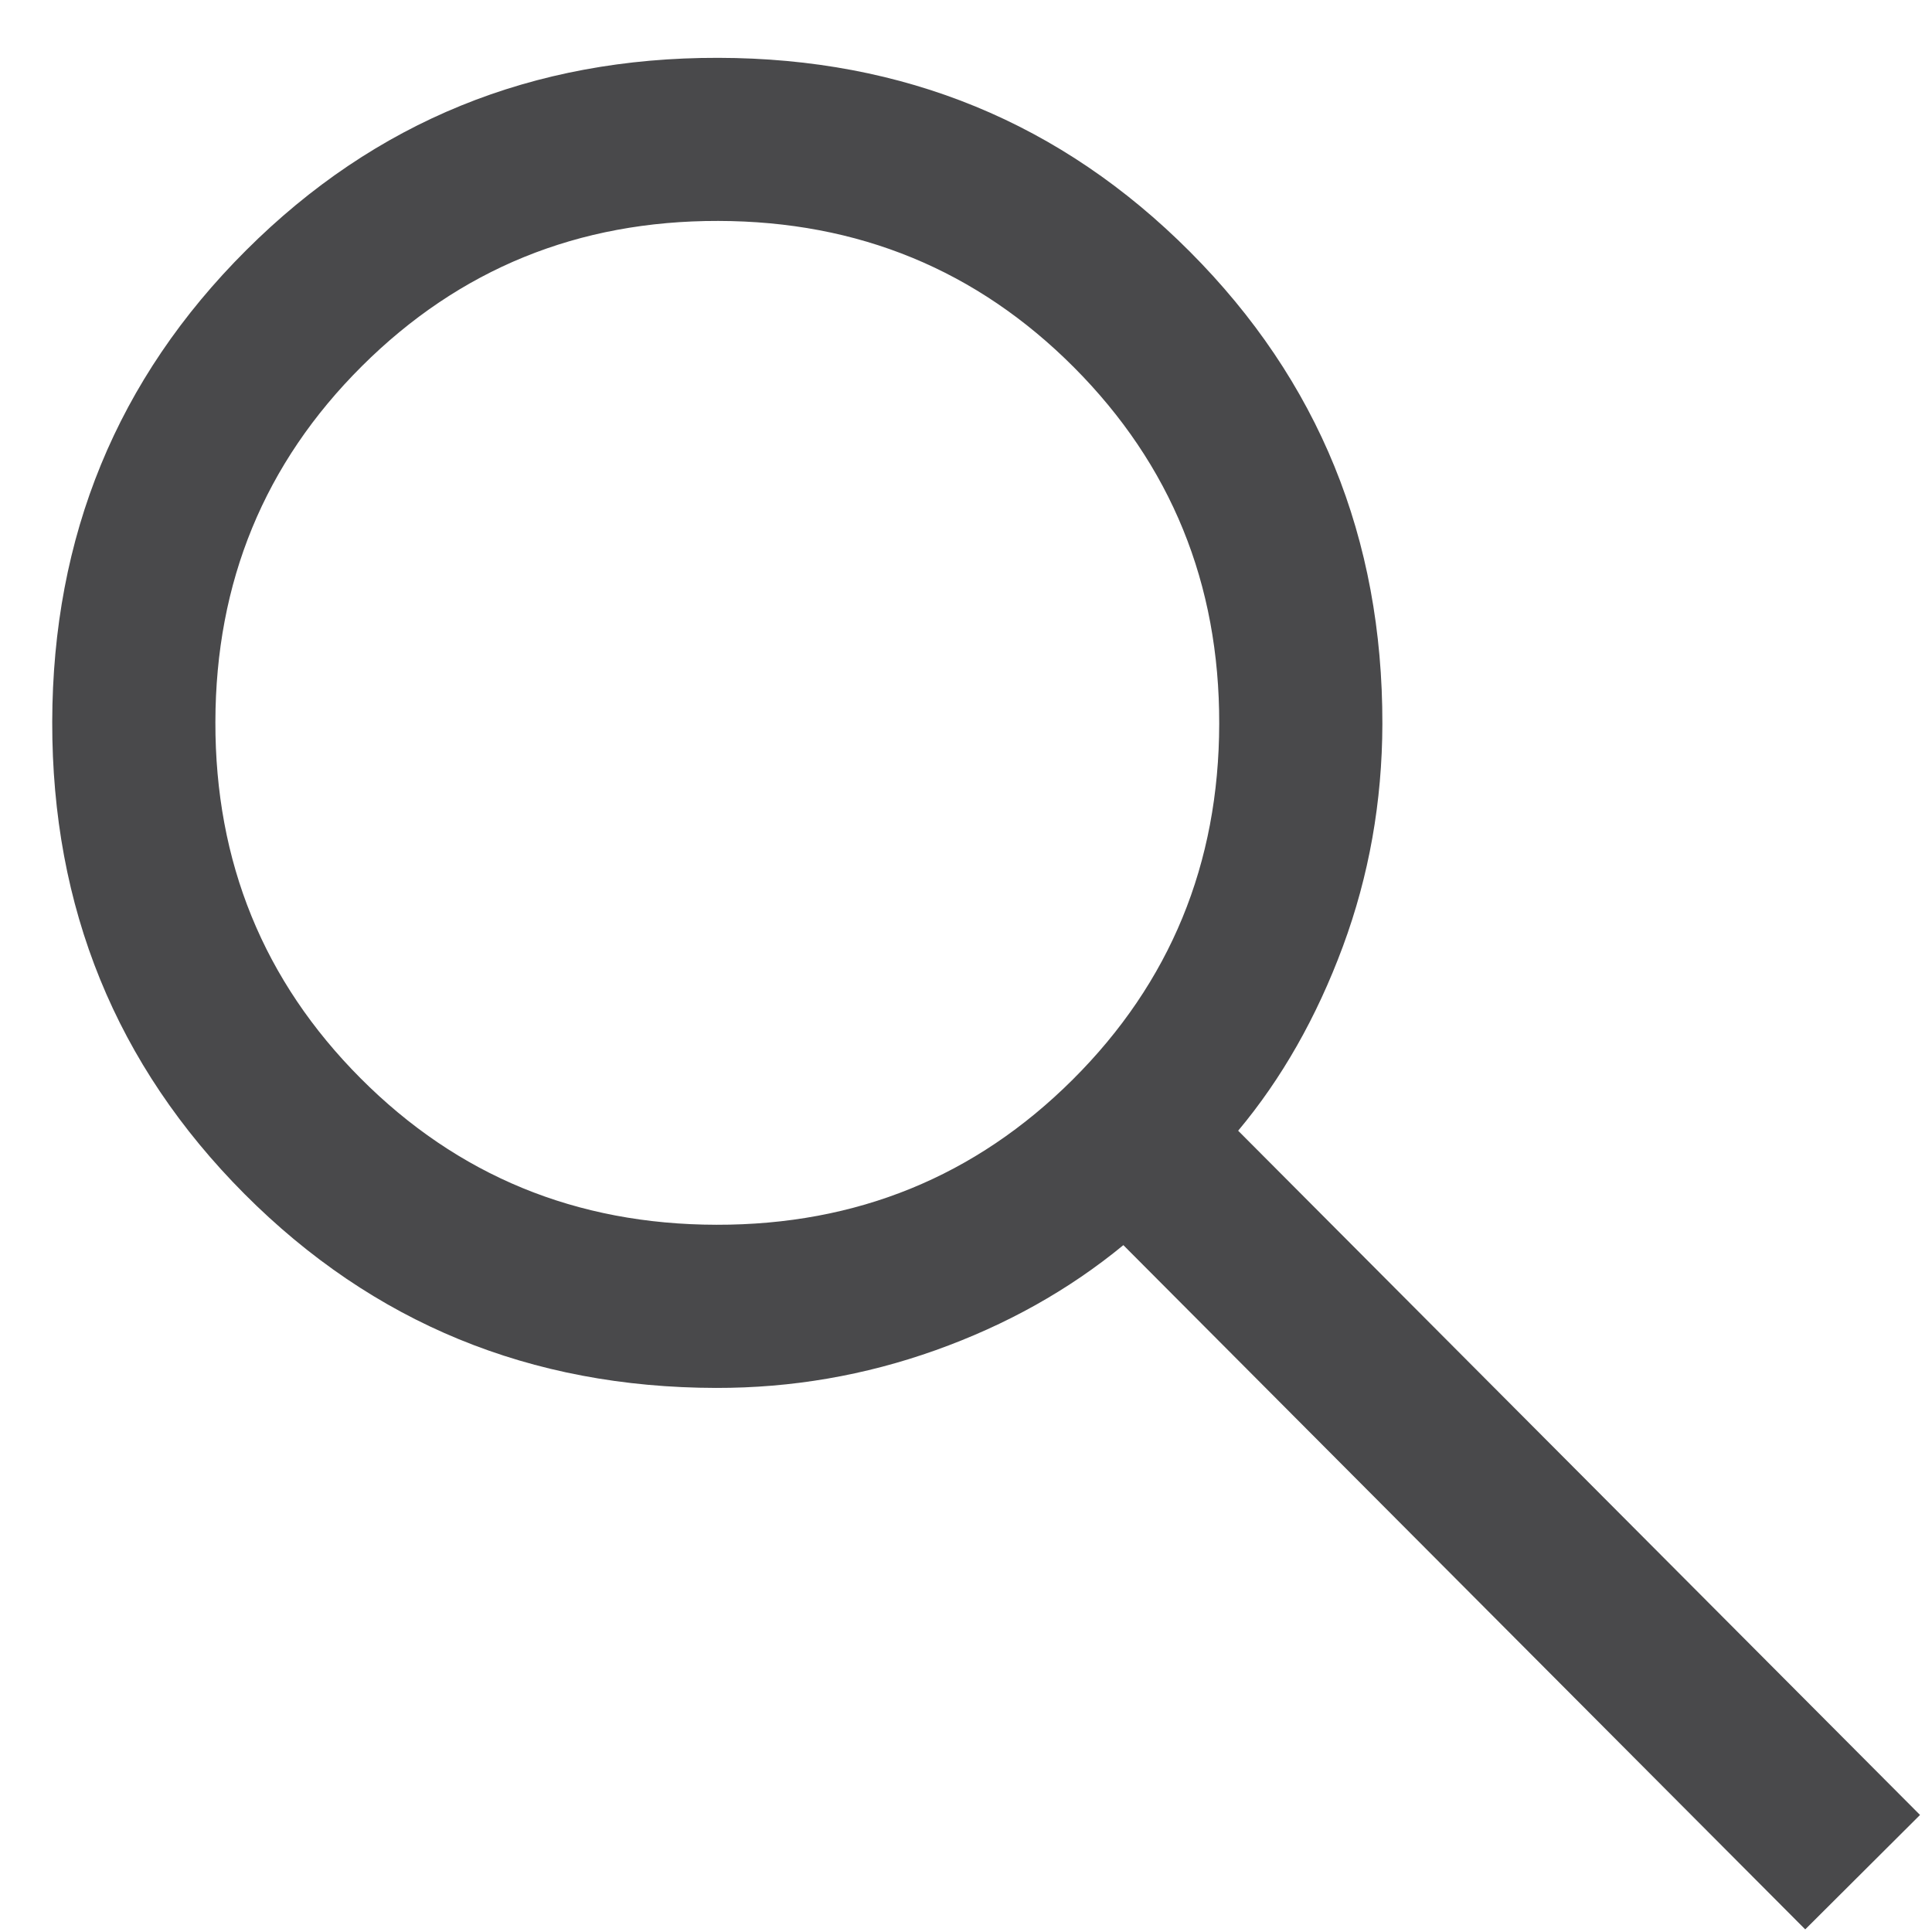 <svg width="31" height="31" viewBox="0 0 31 31" fill="none" xmlns="http://www.w3.org/2000/svg">
<path d="M28.966 30.958L18.025 19.979C17.151 20.698 16.147 21.26 15.012 21.665C13.877 22.07 12.704 22.272 11.491 22.27C8.508 22.265 5.986 21.227 3.924 19.159C1.862 17.09 0.833 14.564 0.838 11.583C0.844 8.601 1.881 6.078 3.95 4.015C6.018 1.951 8.544 0.922 11.525 0.928C14.507 0.933 17.03 1.97 19.093 4.039C21.157 6.109 22.186 8.635 22.181 11.617C22.178 12.863 21.967 14.053 21.547 15.187C21.127 16.32 20.567 17.306 19.867 18.143L30.808 29.122L28.966 30.958ZM11.495 19.652C13.744 19.656 15.65 18.879 17.213 17.322C18.776 15.764 19.559 13.861 19.563 11.613C19.567 9.364 18.79 7.459 17.233 5.895C15.675 4.332 13.772 3.549 11.524 3.545C9.275 3.541 7.37 4.318 5.806 5.876C4.243 7.433 3.46 9.336 3.456 11.585C3.452 13.833 4.229 15.739 5.786 17.302C7.344 18.865 9.247 19.648 11.495 19.652Z" fill="#49494B"/>
</svg>
